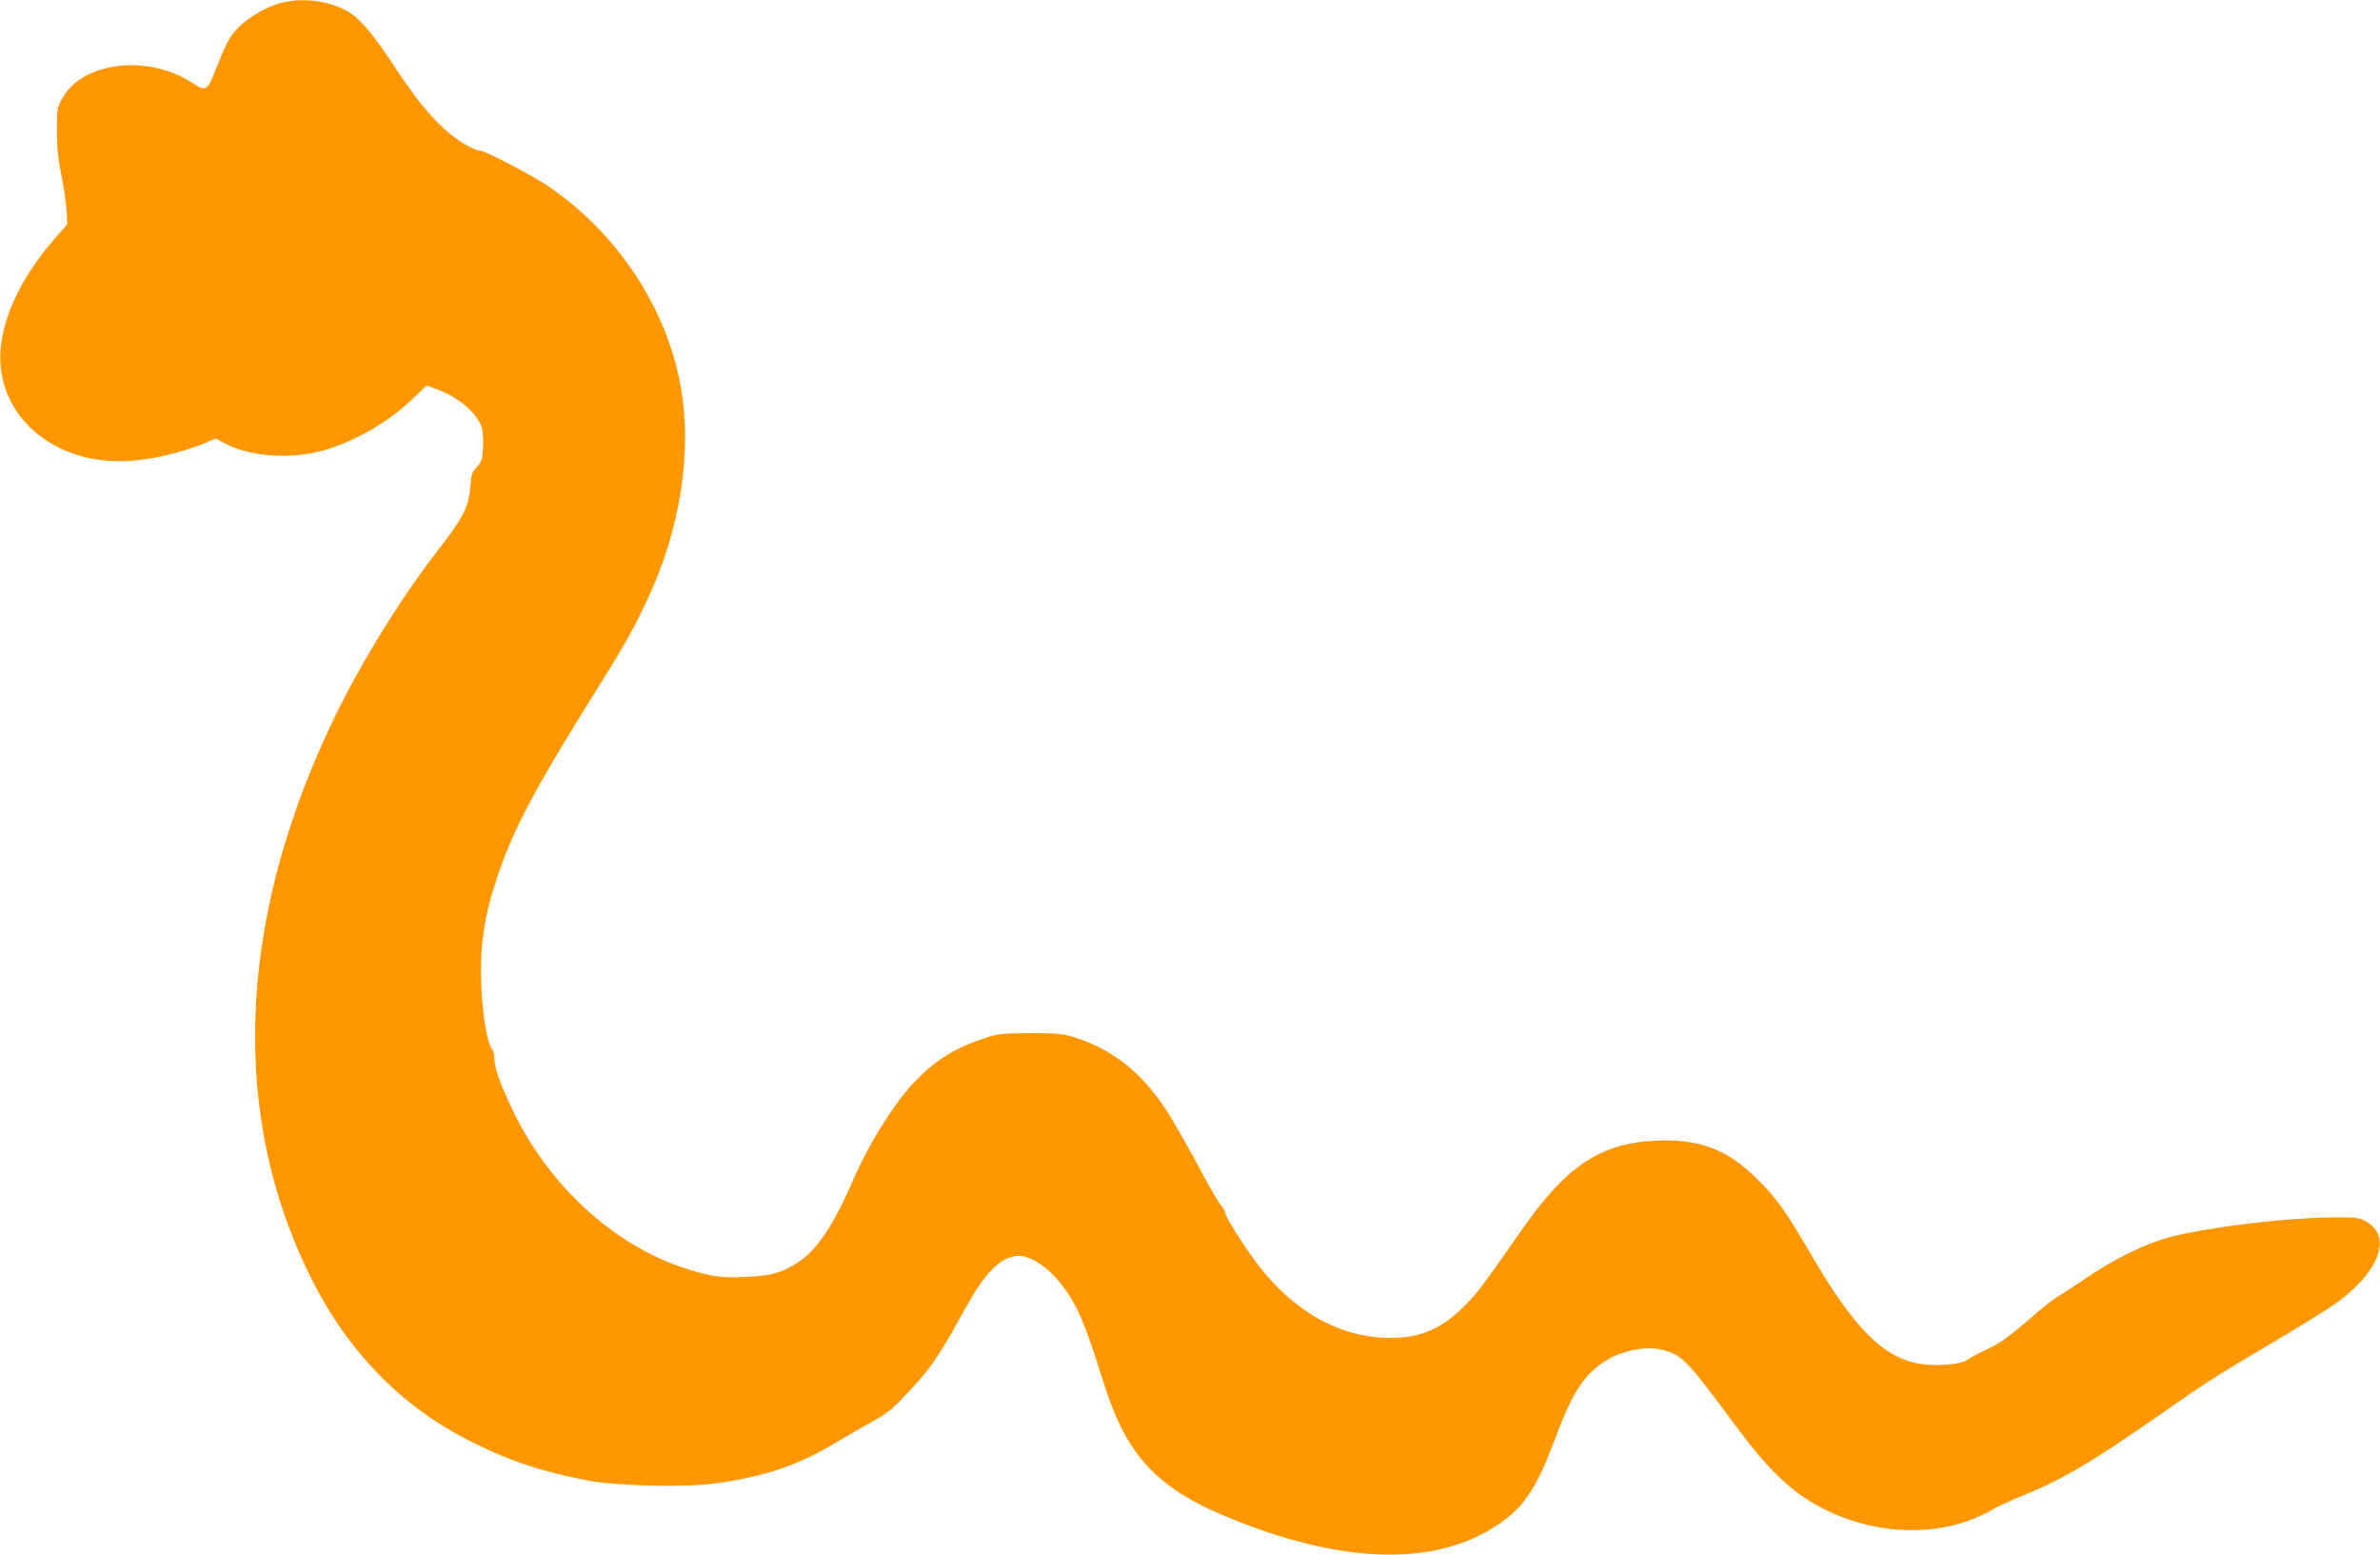 <?xml version="1.0" standalone="no"?>
<!DOCTYPE svg PUBLIC "-//W3C//DTD SVG 20010904//EN"
 "http://www.w3.org/TR/2001/REC-SVG-20010904/DTD/svg10.dtd">
<svg version="1.0" xmlns="http://www.w3.org/2000/svg"
 width="1280pt" height="836pt" viewBox="0 0 1280 836"
 preserveAspectRatio="xMidYMid meet">
<g transform="translate(0,836) scale(0.1,-0.1)"
fill="#ff9800" stroke="none">
<path d="M1531 8349 c-78 -15 -184 -73 -243 -131 -54 -54 -67 -78 -132 -242
-41 -104 -50 -109 -118 -64 -241 160 -599 117 -706 -86 -25 -47 -27 -59 -26
-171 0 -83 7 -154 23 -230 12 -60 25 -146 28 -190 l5 -80 -61 -70 c-206 -234
-315 -486 -298 -691 26 -298 295 -514 640 -514 138 0 325 41 470 102 l48 21
47 -26 c124 -68 332 -87 498 -47 178 42 371 150 514 286 l75 72 55 -21 c114
-42 215 -127 240 -202 7 -21 10 -68 8 -110 -3 -66 -7 -77 -33 -105 -26 -28
-30 -40 -36 -110 -7 -103 -39 -166 -171 -335 -196 -252 -409 -595 -553 -890
-510 -1047 -571 -2067 -176 -2935 203 -448 503 -770 904 -971 206 -104 387
-164 637 -211 157 -29 527 -36 686 -13 265 38 437 97 644 221 75 44 171 100
213 123 64 35 97 64 190 165 113 124 151 181 290 434 99 179 177 262 263 278
102 19 252 -110 339 -290 38 -80 73 -175 140 -389 128 -407 294 -579 720 -746
612 -241 1103 -240 1432 3 116 85 185 195 273 431 92 250 157 353 270 425 94
61 228 86 320 60 96 -26 133 -66 362 -376 194 -264 314 -381 481 -469 299
-159 664 -163 922 -12 28 16 97 49 155 72 218 88 369 176 725 424 276 192 319
220 625 401 124 73 265 160 313 192 255 171 341 375 194 459 -39 23 -51 24
-187 23 -285 -3 -742 -63 -915 -119 -127 -42 -270 -115 -407 -208 -70 -47
-140 -93 -155 -101 -15 -8 -71 -51 -123 -97 -136 -118 -187 -154 -264 -189
-38 -18 -81 -41 -96 -52 -35 -26 -175 -36 -265 -19 -189 35 -347 195 -569 576
-145 248 -188 309 -295 415 -161 160 -310 217 -541 207 -300 -12 -486 -135
-725 -479 -199 -285 -244 -346 -306 -407 -125 -126 -241 -176 -404 -175 -271
2 -521 143 -718 405 -71 95 -167 248 -167 267 0 8 -11 27 -24 43 -14 16 -53
82 -87 146 -83 158 -174 316 -220 384 -128 190 -282 309 -479 371 -66 20 -94
23 -240 23 -153 -1 -171 -3 -250 -29 -162 -54 -269 -122 -385 -248 -104 -113
-234 -322 -315 -509 -107 -246 -193 -376 -295 -444 -86 -58 -149 -76 -288 -81
-128 -6 -186 3 -312 43 -389 124 -738 441 -935 848 -69 143 -103 238 -101 284
0 19 -6 42 -13 50 -38 43 -71 349 -56 527 12 145 32 242 86 403 78 237 199
467 479 916 201 322 238 386 319 555 189 395 255 831 180 1197 -83 412 -349
803 -712 1046 -86 58 -335 187 -360 187 -34 0 -131 59 -193 117 -92 87 -159
171 -276 348 -116 175 -182 250 -250 288 -96 51 -218 69 -332 46z"/>
</g>
</svg>
